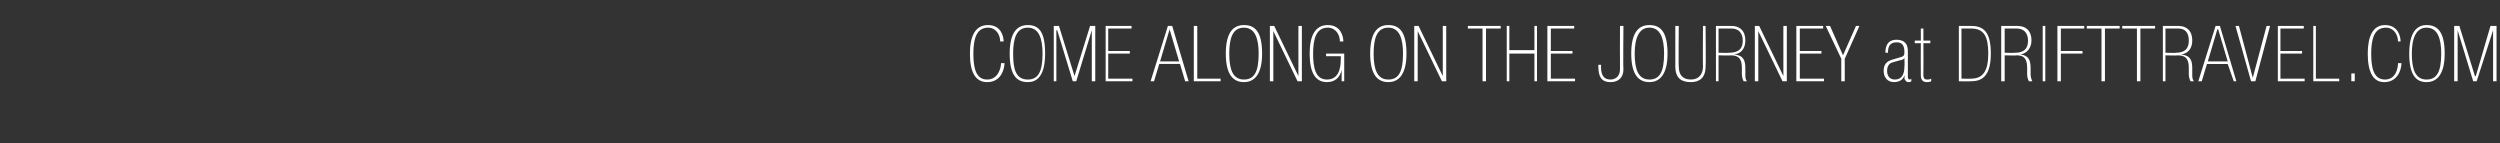 <?xml version="1.0" standalone="no"?><!DOCTYPE svg PUBLIC "-//W3C//DTD SVG 1.1//EN" "http://www.w3.org/Graphics/SVG/1.1/DTD/svg11.dtd"><svg xmlns="http://www.w3.org/2000/svg" version="1.1" width="289.2px" height="16.6px" viewBox="0 -3 289.2 16.6" style="top:-3px"><rect x="0" y="-3" width="289.2" height="16.6" fill="#333333" stroke="none"/><desc>COME ALONG ON THE JOURNEY at DRIFTTRAVEL COM</desc><defs/><g id="Polygon81337"><path d="m115.7 1.8c0-.8-.5-1.6-1.4-1.6c-1.3 0-1.7 1.2-1.7 3c0 1.7.3 3 1.6 3c1.3 0 1.6-1.4 1.6-1.9h.4c0 .7-.4 2.2-2 2.2c-1.4 0-2-1.2-2-3.3c0-2 .6-3.3 2.1-3.3c1.5 0 1.8 1.3 1.8 1.9h-.4zm5.2 1.4c0 2.8-1.1 3.3-2 3.3c-1.3 0-2.1-.8-2.1-3.3c0-2.5.9-3.3 2.1-3.3c1.3 0 2 .8 2 3.3zm-3.7 0c0 1.8.3 3 1.7 3c1.2 0 1.7-.9 1.7-3c0-1.7-.4-3-1.7-3c-1.3 0-1.7 1.2-1.7 3zm9.1-2.7l-1.8 5.9h-.4L122.3.5h-.1v5.9h-.3V0h.6l1.8 5.8l1.8-5.8h.6v6.4h-.4V.5zm1.6-.5h3v.3h-2.7v2.6h2.5v.3h-2.5v2.9h2.8v.3h-3.1V0zm7.4.4l-1.1 3.7h2.2L135.3.4zm1.2 4h-2.4l-.6 2h-.4l2-6.4h.5l1.9 6.4h-.4l-.6-2zm1.6-4.4h.4v6.1h2.7v.3h-3.1V0zm7.9 3.2c0 2.8-1.2 3.3-2.1 3.3c-1.2 0-2.1-.8-2.1-3.3c0-2.5.9-3.3 2.1-3.3c1.3 0 2.1.8 2.1 3.3zm-3.8 0c0 1.8.4 3 1.7 3c1.2 0 1.7-.9 1.7-3c0-1.7-.4-3-1.7-3c-1.3 0-1.7 1.2-1.7 3zm5.2-3.2l2.8 5.8V0h.4v6.4h-.5L147.3.6v5.8h-.4V0h.5zm7.8 5.1s-.02.03 0 0c-.2.9-.8 1.4-1.7 1.4c-1.4 0-2-1.2-2-3.3c0-2 .6-3.3 2.1-3.3c1.5 0 1.8 1.3 1.8 1.9h-.4c0-.8-.5-1.6-1.4-1.6c-1.3 0-1.7 1.2-1.7 3c0 1.7.3 3 1.6 3c1.3 0 1.6-1.2 1.6-2.3c.02.01 0-.4 0-.4h-1.7v-.3h2.1v3.2h-.3V5.1zm7.5-1.9c0 2.8-1.2 3.3-2.1 3.3c-1.2 0-2.1-.8-2.1-3.3c0-2.5.9-3.3 2.1-3.3c1.3 0 2.1.8 2.1 3.3zm-3.8 0c0 1.8.4 3 1.7 3c1.2 0 1.7-.9 1.7-3c0-1.7-.4-3-1.7-3c-1.3 0-1.7 1.2-1.7 3zm5.2-3.2l2.8 5.8V0h.4v6.4h-.5L164 .6v5.8h-.4V0h.5zm7.4.3h-1.7v-.3h3.8v.3h-1.7v6.1h-.4V.3zm2.8-.3h.3v2.8h2.9V0h.3v6.4h-.3V3.2h-2.9v3.2h-.3V0zm4.7 0h3.1v.3h-2.7v2.6h2.5v.3h-2.5v2.9h2.8v.3H179V0zm6.2 4.7c0 1.1.4 1.5 1.1 1.5c.5 0 1.1-.3 1.1-1.2c-.02-.04 0-5 0-5h.4s-.05 4.96 0 5c0 1-.6 1.5-1.5 1.5c-1.1 0-1.4-.7-1.4-1.8c-.04-.01 0-.2 0-.2h.3s.03.24 0 .2zm7.7-1.5c0 2.8-1.2 3.3-2.1 3.3c-1.2 0-2.1-.8-2.1-3.3c0-2.5.9-3.3 2.1-3.3c1.3 0 2.1.8 2.1 3.3zm-3.8 0c0 1.8.4 3 1.7 3c1.2 0 1.7-.9 1.7-3c0-1.7-.4-3-1.7-3c-1.2 0-1.7 1.2-1.7 3zm5.1 1.5c0 .9.4 1.5 1.4 1.5c.9 0 1.4-.6 1.4-1.5c-.03.03 0-4.7 0-4.7h.3s.05 4.65 0 4.7c0 1.4-.8 1.8-1.7 1.8c-.9 0-1.8-.3-1.8-1.8V0h.4s-.04 4.73 0 4.7zm4.3-4.7h1.8c.9 0 1.6.5 1.6 1.7c0 .8-.4 1.5-1.3 1.6c1.1.1 1.3.7 1.3 1.6v.7c0 .3 0 .6.2.8h-.4c-.1-.2-.2-.5-.2-.8v-.7c0-.9-.2-1.5-1.3-1.5c.02.05-1.4 0-1.4 0v3h-.3V0zm1.5 3.1c.8 0 1.6-.2 1.6-1.4c0-.9-.5-1.4-1.3-1.4h-1.5v2.8s1.24.04 1.2 0zm3.5-3.1l2.8 5.8V0h.4v6.4h-.5L203.4.6v5.8h-.4V0h.5zm4.3 0h3.1v.3h-2.7v2.6h2.5v.3h-2.5v2.9h2.8v.3h-3.2V0zm5.2 3.8L211.2 0h.5l1.5 3.4l1.5-3.4h.4l-1.7 3.8v2.6h-.4V3.8zm7.7 2.1c0 .2.1.3.2.3c.1 0 .1 0 .2-.1v.3c-.1.1-.2.1-.4.1c-.1 0-.4-.2-.4-.5c.04-.03 0-.3 0-.3c0 0 .03-.03 0 0c-.1.5-.6.8-1.2.8c-.8 0-1.2-.6-1.2-1.3c0-.7.3-1.1 1-1.3l1-.3c.4-.1.4-.3.4-.6c0-.9-.4-1.1-.9-1.1c-.8 0-1 .5-1 1.2h-.3c0-.7.2-1.5 1.3-1.5c1 0 1.3.6 1.3 1.3v3zm-.4-2.2s.03-.02 0 0c-.1.2-.2.2-.6.3l-.7.2c-.5.1-.7.5-.7 1c0 .6.3 1 .9 1c.8 0 1.1-.6 1.1-1.5c.04-.05 0-1 0-1zm1.2-2h.7V.3h.3v1.4h.8v.3h-.8s.02 3.65 0 3.7c0 .4.2.5.4.5c.2 0 .3 0 .5-.1v.3c-.2.1-.4.1-.5.1c-.5 0-.7-.3-.7-.8c-.02-.01 0-3.7 0-3.7h-.7v-.3zm6.5 4.4c1.4 0 2-.9 2-2.9c0-2-.5-2.9-2-2.9c.02.01-1.1 0-1.1 0v5.8s1.12.02 1.1 0zM226.6 0h1.4c1.4 0 2.3.6 2.3 3.2c0 2.7-1.1 3.2-2.3 3.2c.02.03-1.4 0-1.4 0V0zm4.9 0h1.9c.9 0 1.6.5 1.6 1.7c0 .8-.5 1.5-1.3 1.6c1 .1 1.2.7 1.2 1.6v.7c0 .3.1.6.2.8h-.4c-.1-.2-.2-.5-.2-.8v-.7c0-.9-.2-1.5-1.2-1.5c-.04.05-1.4 0-1.4 0v3h-.4V0zm1.6 3.1c.7 0 1.5-.2 1.5-1.4c0-.9-.5-1.4-1.3-1.4h-1.4v2.8s1.18.04 1.2 0zm3.2-3.1h.3v6.4h-.3V0zm1.7 0h3.1v.3h-2.7v2.6h2.5v.3h-2.5v3.2h-.4V0zm5.1.3h-1.7v-.3h3.8v.3h-1.7v6.1h-.4V.3zm4.1 0h-1.7v-.3h3.8v.3h-1.7v6.1h-.4V.3zm3-.3h1.8c.9 0 1.6.5 1.6 1.7c0 .8-.4 1.5-1.3 1.6c1.1.1 1.3.7 1.3 1.6v.7c0 .3 0 .6.2.8h-.4c-.1-.2-.2-.5-.2-.8v-.7c0-.9-.2-1.5-1.3-1.5c.01.05-1.4 0-1.4 0v3h-.3V0zm1.5 3.1c.7 0 1.5-.2 1.5-1.4c0-.9-.4-1.4-1.2-1.4h-1.5v2.8s1.23.04 1.2 0zm4.9-2.7h-.1l-1.1 3.7h2.3L256.6.4zm1.1 4h-2.4l-.6 2h-.4l2-6.4h.5l1.9 6.4h-.3l-.7-2zm.9-4.4h.4l1.6 6l1.6-6h.4l-1.7 6.4h-.5L258.6 0zm4.9 0h3v.3h-2.7v2.6h2.5v.3h-2.5v2.9h2.8v.3h-3.1V0zm4.1 0h.3v6.1h2.7v.3h-3V0zm4.4 5.5h.4v.9h-.4v-.9zm5.4-3.7c0-.8-.5-1.6-1.4-1.6c-1.3 0-1.7 1.2-1.7 3c0 1.7.3 3 1.6 3c1.3 0 1.5-1.4 1.5-1.9h.4c0 .7-.4 2.2-2 2.2c-1.3 0-1.9-1.2-1.9-3.3c0-2 .6-3.3 2-3.3c1.5 0 1.8 1.3 1.8 1.9h-.3zm5.4 1.4c0 2.8-1.2 3.3-2.1 3.3c-1.2 0-2-.8-2-3.3c0-2.5.9-3.3 2-3.3c1.3 0 2.1.8 2.1 3.3zm-3.8 0c0 1.8.4 3 1.7 3c1.2 0 1.7-.9 1.7-3c0-1.7-.4-3-1.7-3c-1.2 0-1.7 1.2-1.7 3zm9.4-2.7l-1.9 5.9h-.4L284.3.5v5.9h-.4V0h.6l1.8 5.8h.1l1.7-5.8h.7v6.4h-.4V.5z" stroke="none" fill="#fff"/></g></svg>